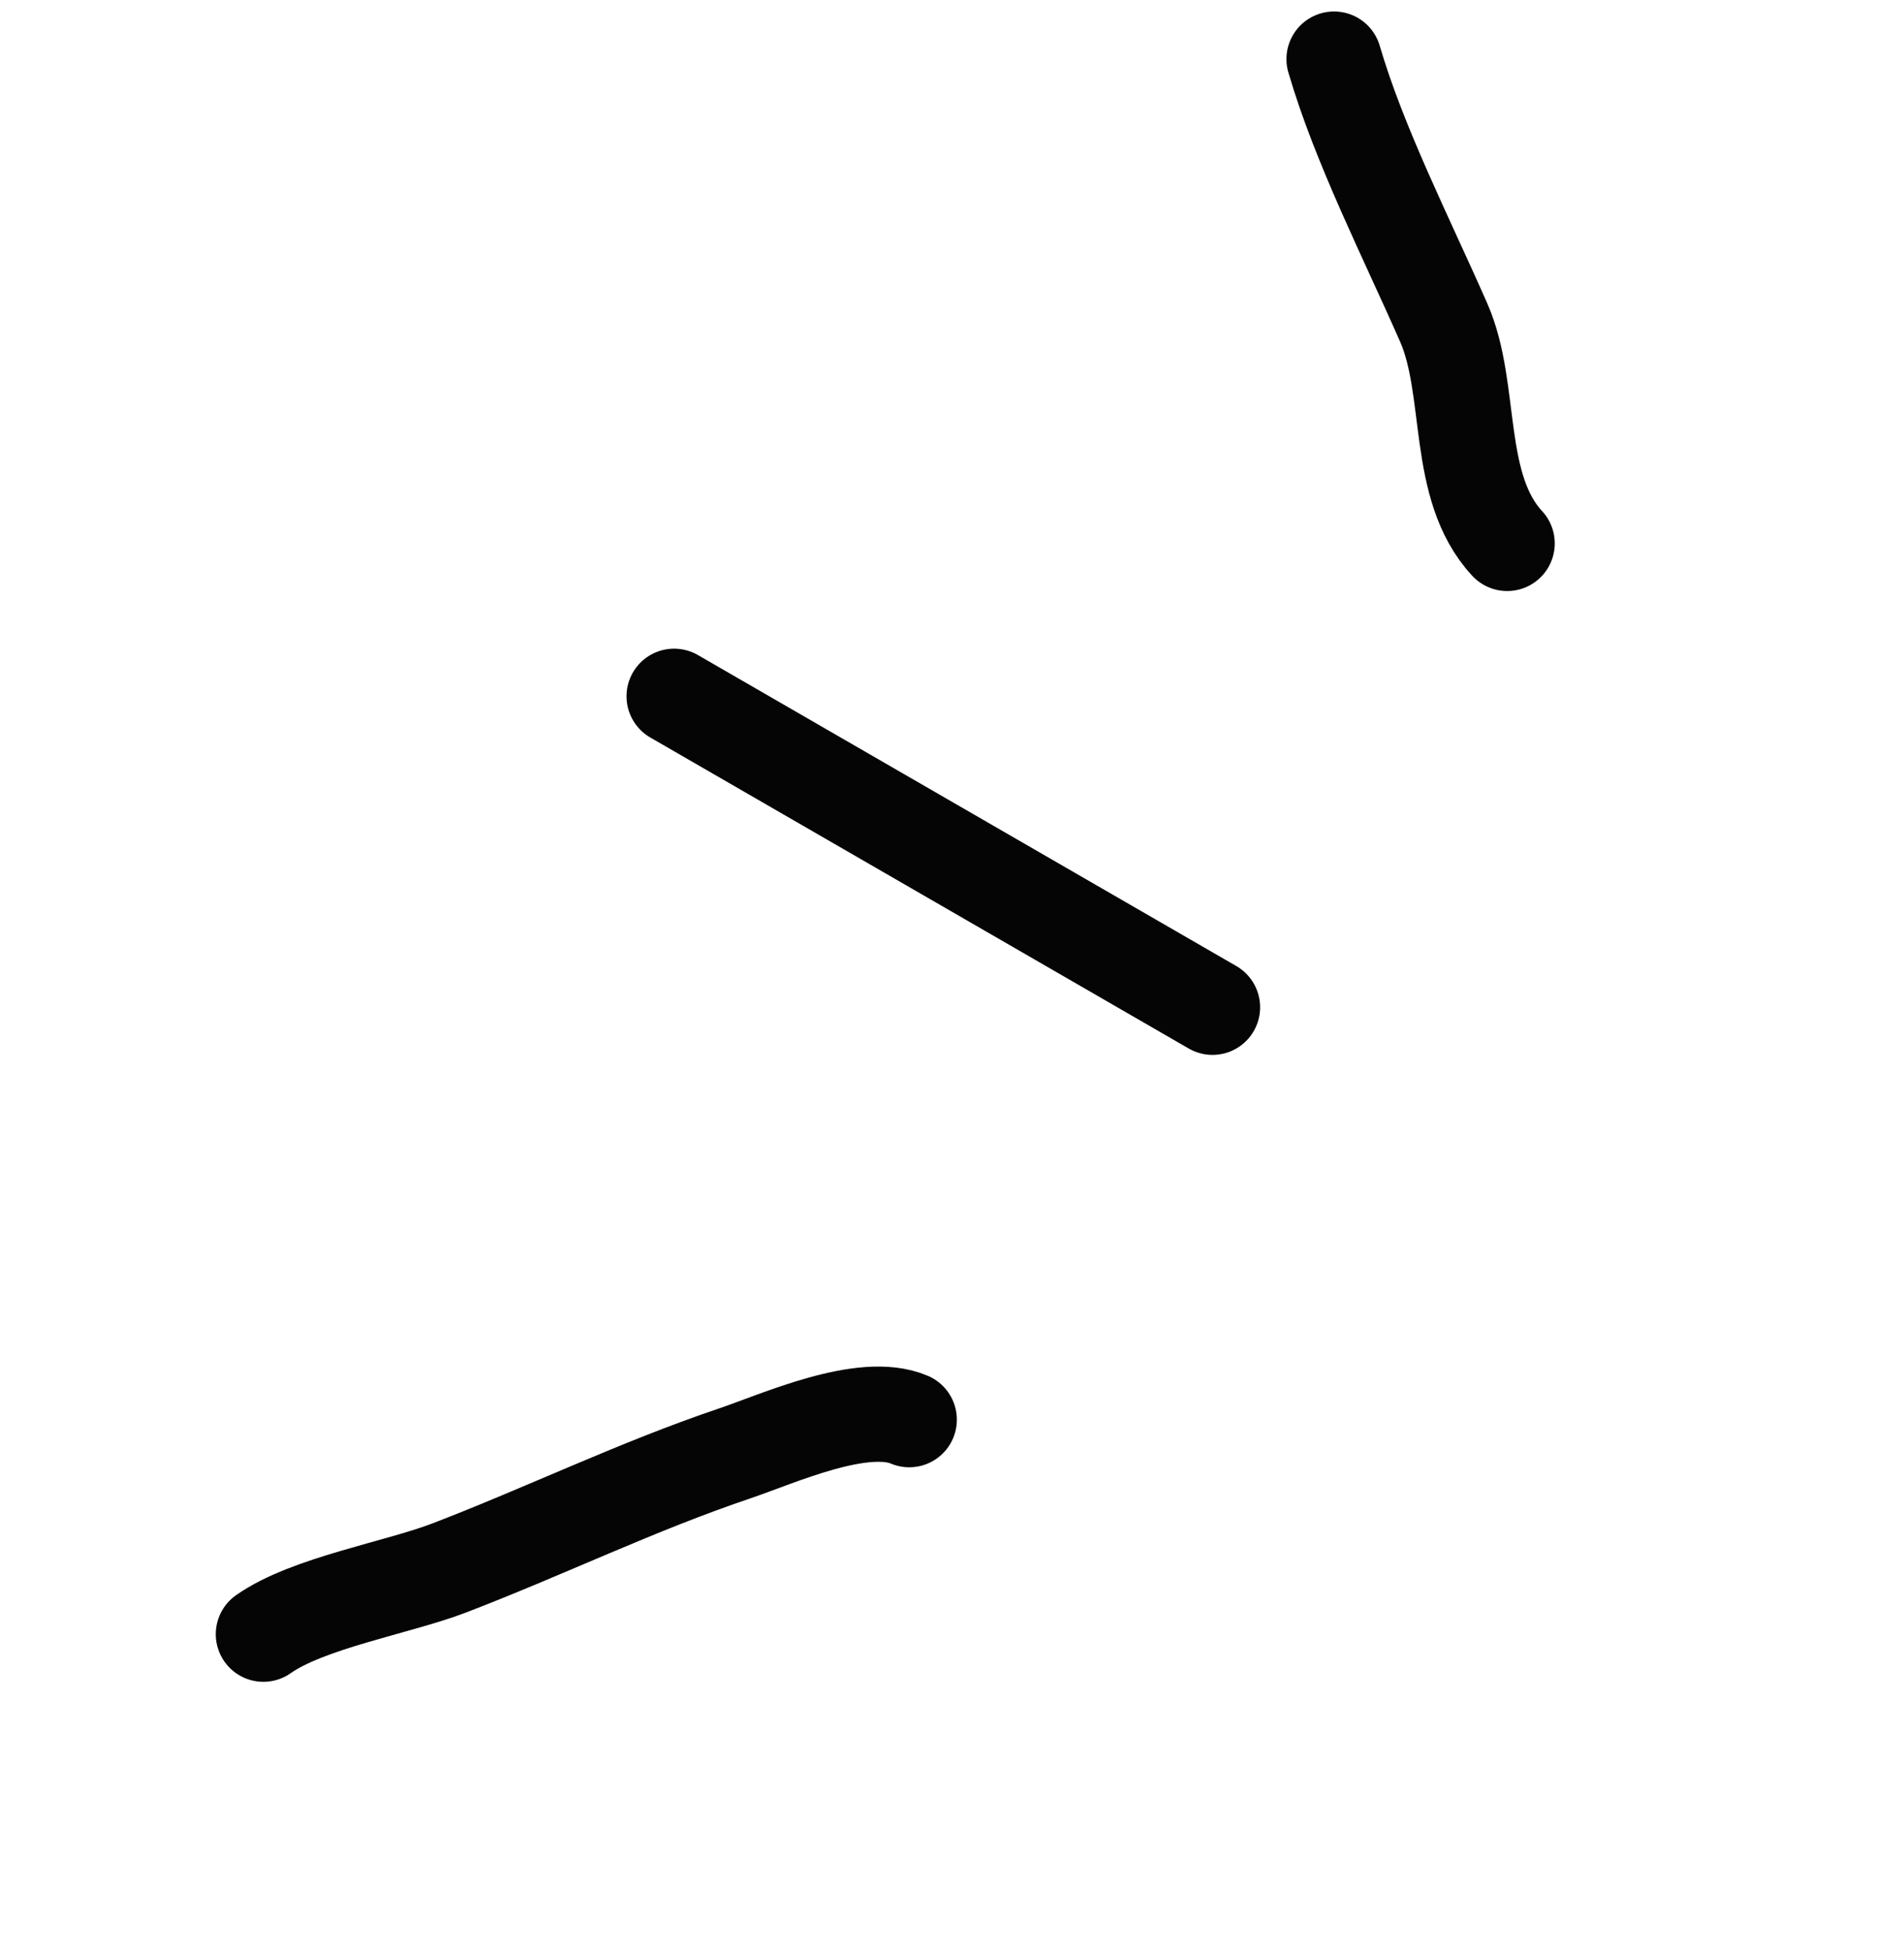 <?xml version="1.0" encoding="UTF-8"?> <svg xmlns="http://www.w3.org/2000/svg" width="40" height="41" viewBox="0 0 40 41" fill="none"> <path d="M31.663 11.412C30.556 10.22 30.949 8.178 30.329 6.772C29.542 4.984 28.554 3.046 28.026 1.241" stroke="#050505" stroke-width="2" stroke-linecap="round"></path> <path d="M25.473 21.153C21.727 18.99 17.884 16.771 14.162 14.622" stroke="#050505" stroke-width="2" stroke-linecap="round"></path> <path d="M19.102 29.813C18.131 29.398 16.346 30.214 15.425 30.525C13.384 31.213 11.444 32.158 9.43 32.93C8.354 33.342 6.464 33.661 5.533 34.318" stroke="#050505" stroke-width="2" stroke-linecap="round"></path> </svg> 